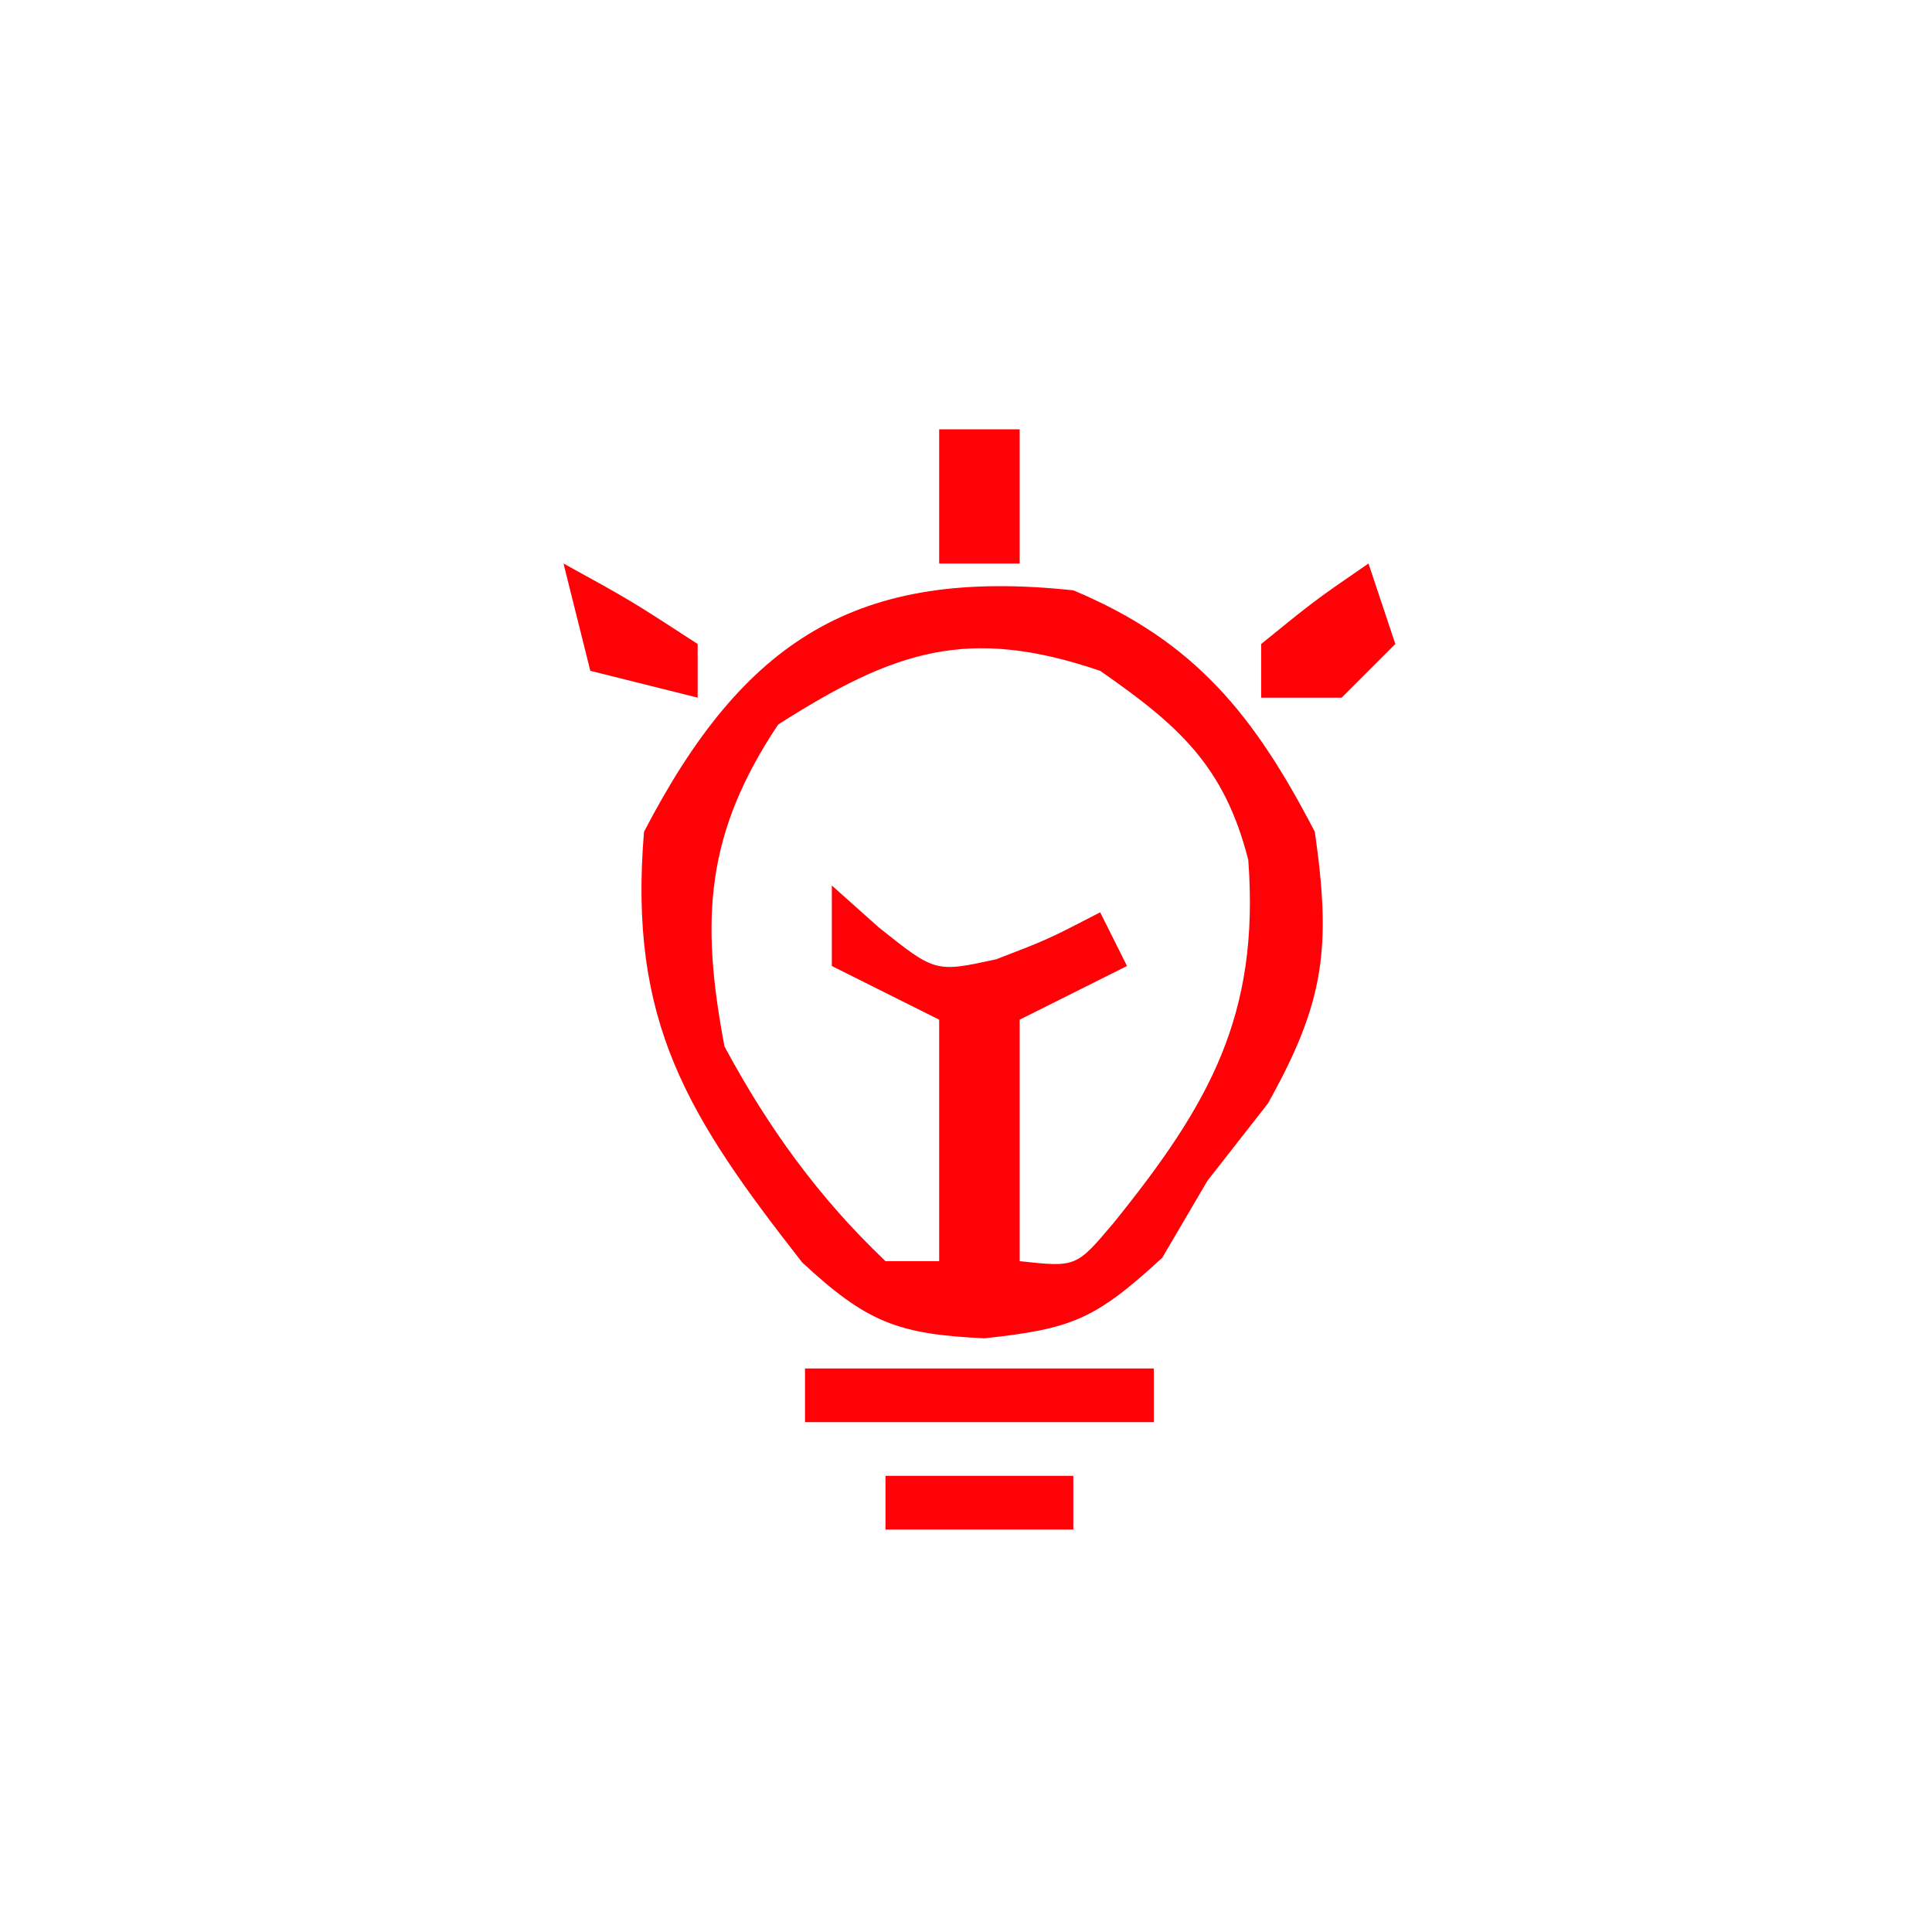 <svg xmlns="http://www.w3.org/2000/svg" width="72" height="72"><path d="M0 0 C4.546 1.903 6.747 4.66 9 9 C9.614 13.298 9.378 15.325 7.25 19.125 C6.508 20.074 5.765 21.023 5 22 C4.443 22.949 3.886 23.898 3.312 24.875 C0.813 27.172 -0.039 27.52 -3.312 27.875 C-6.548 27.725 -7.705 27.274 -10.105 25.047 C-14.377 19.586 -16.591 16.086 -16 9 C-12.289 1.853 -8.075 -0.865 0 0 Z M-11 5 C-13.702 9.053 -13.903 12.239 -13 17 C-11.374 20.022 -9.491 22.632 -7 25 C-6.34 25 -5.68 25 -5 25 C-5 22.03 -5 19.06 -5 16 C-6.32 15.34 -7.64 14.68 -9 14 C-9 13.01 -9 12.02 -9 11 C-8.422 11.516 -7.845 12.031 -7.25 12.562 C-5.141 14.244 -5.141 14.244 -2.875 13.75 C-0.955 13.012 -0.955 13.012 1 12 C1.33 12.66 1.66 13.32 2 14 C0.02 14.99 0.02 14.99 -2 16 C-2 18.97 -2 21.94 -2 25 C0.105 25.23 0.105 25.23 1.508 23.566 C5.077 19.144 6.949 15.828 6.52 10.051 C5.629 6.536 3.916 5.029 1 3 C-3.936 1.32 -6.664 2.241 -11 5 Z " fill="#FF0208" transform="translate(40,22)"></path><path d="M0 0 C4.29 0 8.58 0 13 0 C13 0.66 13 1.32 13 2 C8.71 2 4.42 2 0 2 C0 1.34 0 0.68 0 0 Z " fill="#FF0208" transform="translate(30,51)"></path><path d="M0 0 C0.99 0 1.98 0 3 0 C3 1.65 3 3.3 3 5 C2.01 5 1.02 5 0 5 C0 3.35 0 1.7 0 0 Z " fill="#FF0208" transform="translate(35,16)"></path><path d="M0 0 C2.31 0 4.62 0 7 0 C7 0.66 7 1.32 7 2 C4.69 2 2.38 2 0 2 C0 1.34 0 0.68 0 0 Z " fill="#FF0208" transform="translate(33,55)"></path><path d="M0 0 C2.5 1.375 2.5 1.375 5 3 C5 3.66 5 4.32 5 5 C3.68 4.67 2.36 4.34 1 4 C0.67 2.68 0.34 1.36 0 0 Z " fill="#FF0208" transform="translate(21,21)"></path><path d="M0 0 C0.33 0.99 0.66 1.98 1 3 C0.34 3.66 -0.32 4.32 -1 5 C-1.99 5 -2.98 5 -4 5 C-4 4.34 -4 3.68 -4 3 C-2 1.375 -2 1.375 0 0 Z " fill="#FF0208" transform="translate(51,21)"></path></svg>